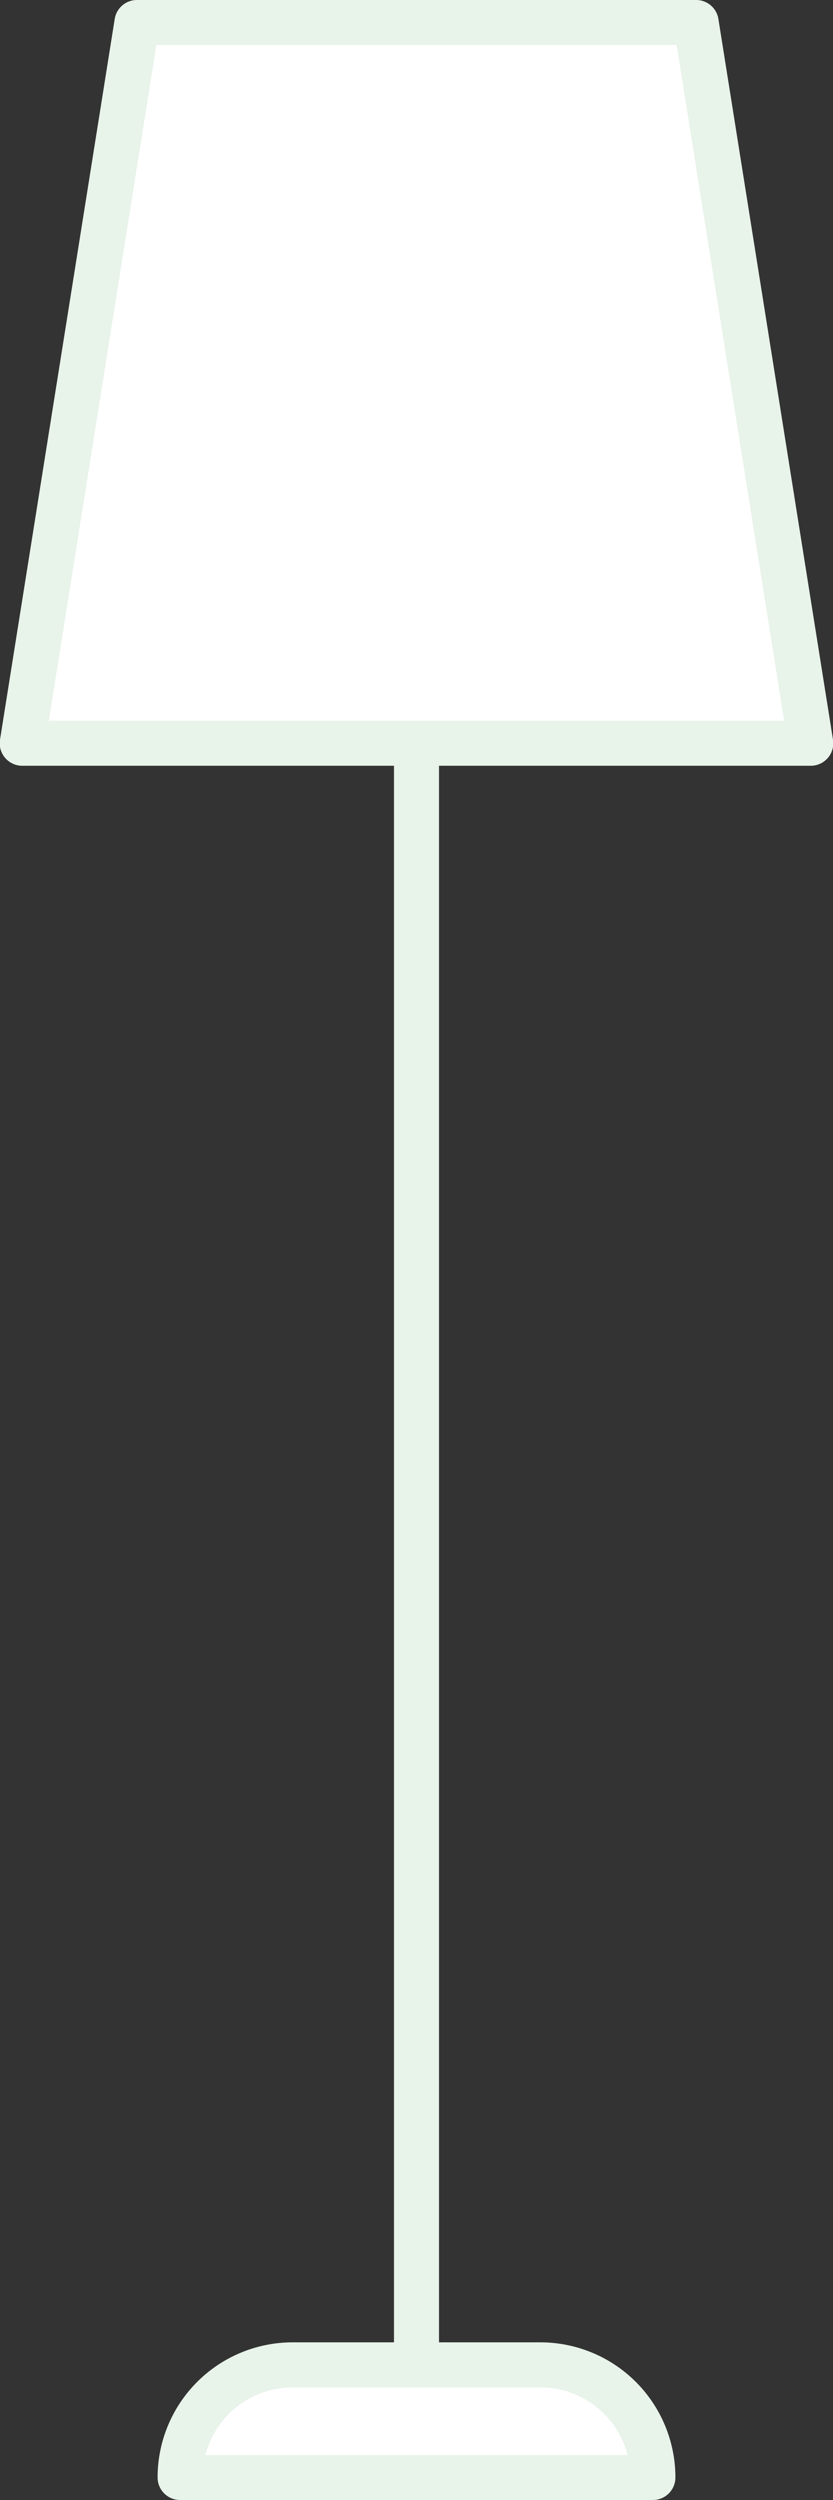 <svg xmlns="http://www.w3.org/2000/svg" width="74" height="222" viewBox="0 0 74 222"><rect x="0" y="0" width="74" height="222" fill="#333333" stroke="none"/><defs><style>.a{fill:#e8f3ea}.b{fill:#fff}</style></defs><path class="a" d="M37 222a2 2 0 01-2-2V2a2 2 0 014 0v218a2 2 0 01-2 2z"/><path class="b" d="M72 66H2L12.18 2h49.64L72 66z"/><path class="a" d="M72 68H2a2 2 0 01-2-2.31l10.19-64a2 2 0 012-1.69h49.63a2 2 0 012 1.69l10.18 64A2 2 0 0172 68zM4.34 64h65.32L60.11 4H13.89z"/><path class="b" d="M58 220H16a10 10 0 0110-10h22a10 10 0 0110 10z"/><path class="a" d="M58 222H16a2 2 0 01-2-2 12 12 0 0112-12h22a12 12 0 0112 12 2 2 0 01-2 2zm-39.75-4h37.5a8 8 0 00-7.75-6H26a8 8 0 00-7.75 6z"/></svg>